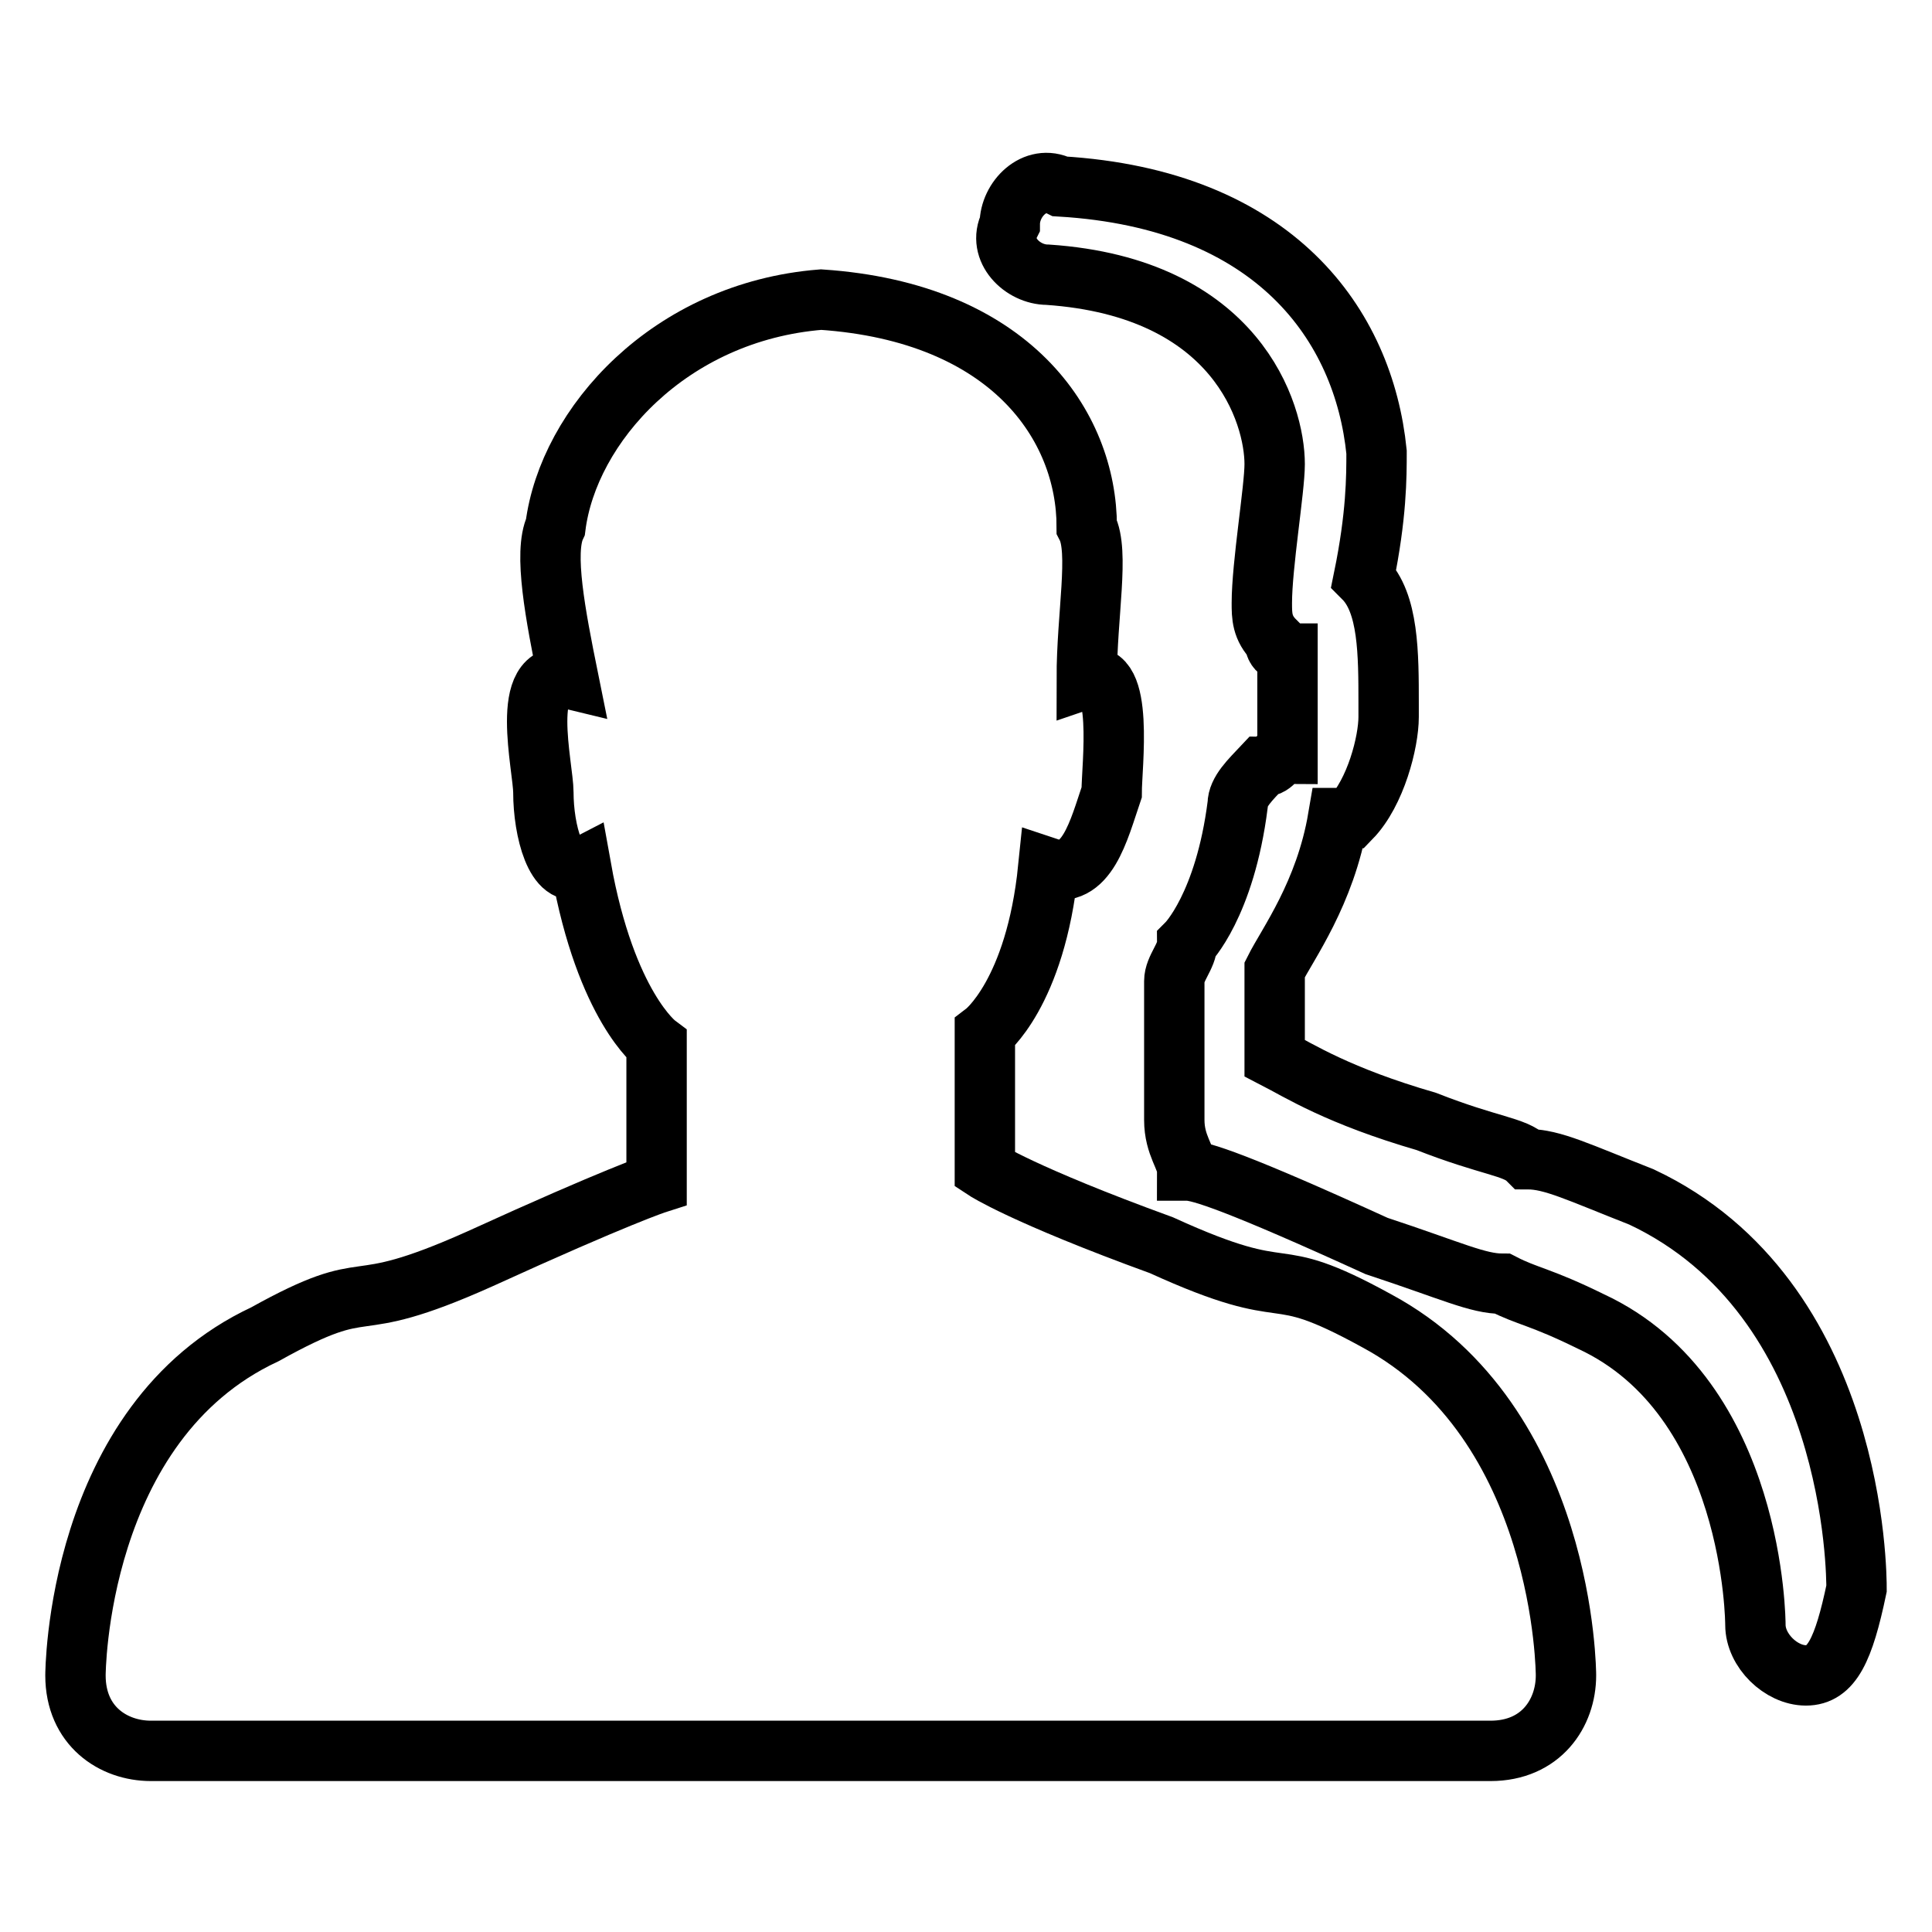 <?xml version="1.0" encoding="utf-8"?>
<!-- Svg Vector Icons : http://www.onlinewebfonts.com/icon -->
<!DOCTYPE svg PUBLIC "-//W3C//DTD SVG 1.1//EN" "http://www.w3.org/Graphics/SVG/1.1/DTD/svg11.dtd">
<svg version="1.1" xmlns="http://www.w3.org/2000/svg" xmlns:xlink="http://www.w3.org/1999/xlink" x="0px" y="0px" viewBox="0 0 256 256" enable-background="new 0 0 256 256" xml:space="preserve">
<g><g><path stroke-width="8" fill-opacity="0" stroke="#000000"  d="M207.5,222L207.5,222c0,5-3.3,10-10,10H20c-5,0-10-3.3-10-10l0,0l0,0c0,0,0-33.5,25.1-45.2c15.1-8.4,10-1.7,28.5-10c18.4-8.4,23.4-10,23.4-10v-18.4c0,0-6.7-5-10-23.4c-3.3,1.7-5-5-5-10c0-3.3-3.3-16.7,3.3-15.1c-1.7-8.4-3.3-16.7-1.7-20.1c1.7-13.4,15.1-28.5,35.2-30.1c25.1,1.7,35.2,16.7,35.2,30.1c1.7,3.3,0,11.7,0,20.1c5-1.7,3.3,11.7,3.3,15.1c-1.7,5-3.3,11.7-8.4,10c-1.7,16.7-8.4,21.8-8.4,21.8V155c0,0,5,3.3,23.4,10c18.4,8.4,13.4,1.7,28.5,10C207.5,188.5,207.5,222,207.5,222L207.5,222z"/><path stroke-width="8" fill-opacity="0" stroke="#000000"  d="M239.3,222c-3.3,0-6.7-3.3-6.7-6.7c0,0,0-30.1-21.8-40.2c-6.7-3.3-8.4-3.3-11.7-5c-3.3,0-6.7-1.7-16.7-5c-18.4-8.4-23.4-10-25.1-10c0-1.7-1.7-3.3-1.7-6.7v-18.4c0-1.7,1.7-3.3,1.7-5l0,0c0,0,5-5,6.7-18.4c0-1.7,1.7-3.3,3.3-5c1.7,0,1.7-1.7,3.3-1.7c0-1.7,0-1.7,0-3.3v-3.3c0-1.7,0-5,0-6.7c0,0-1.7,0-1.7-1.7c-1.7-1.7-1.7-3.3-1.7-5c0-5,1.7-15.1,1.7-18.4c0-6.7-5-23.4-30.1-25.1c-3.3,0-6.7-3.3-5-6.7c0-3.3,3.3-6.7,6.7-5c28.5,1.7,40.2,18.4,41.9,35.2c0,3.3,0,8.4-1.7,16.7c3.3,3.3,3.3,10,3.3,16.7v1.7c0,3.3-1.7,10-5,13.4c0,0,0,0-1.7,0c-1.7,10-6.7,16.7-8.4,20.1v11.7c3.3,1.7,8.4,5,20.1,8.4c8.4,3.3,11.7,3.3,13.4,5c3.3,0,6.7,1.7,15.1,5c28.5,13.4,28.5,50.2,28.5,51.9C244.3,218.6,242.7,222,239.3,222L239.3,222z"/></g></g>
</svg>